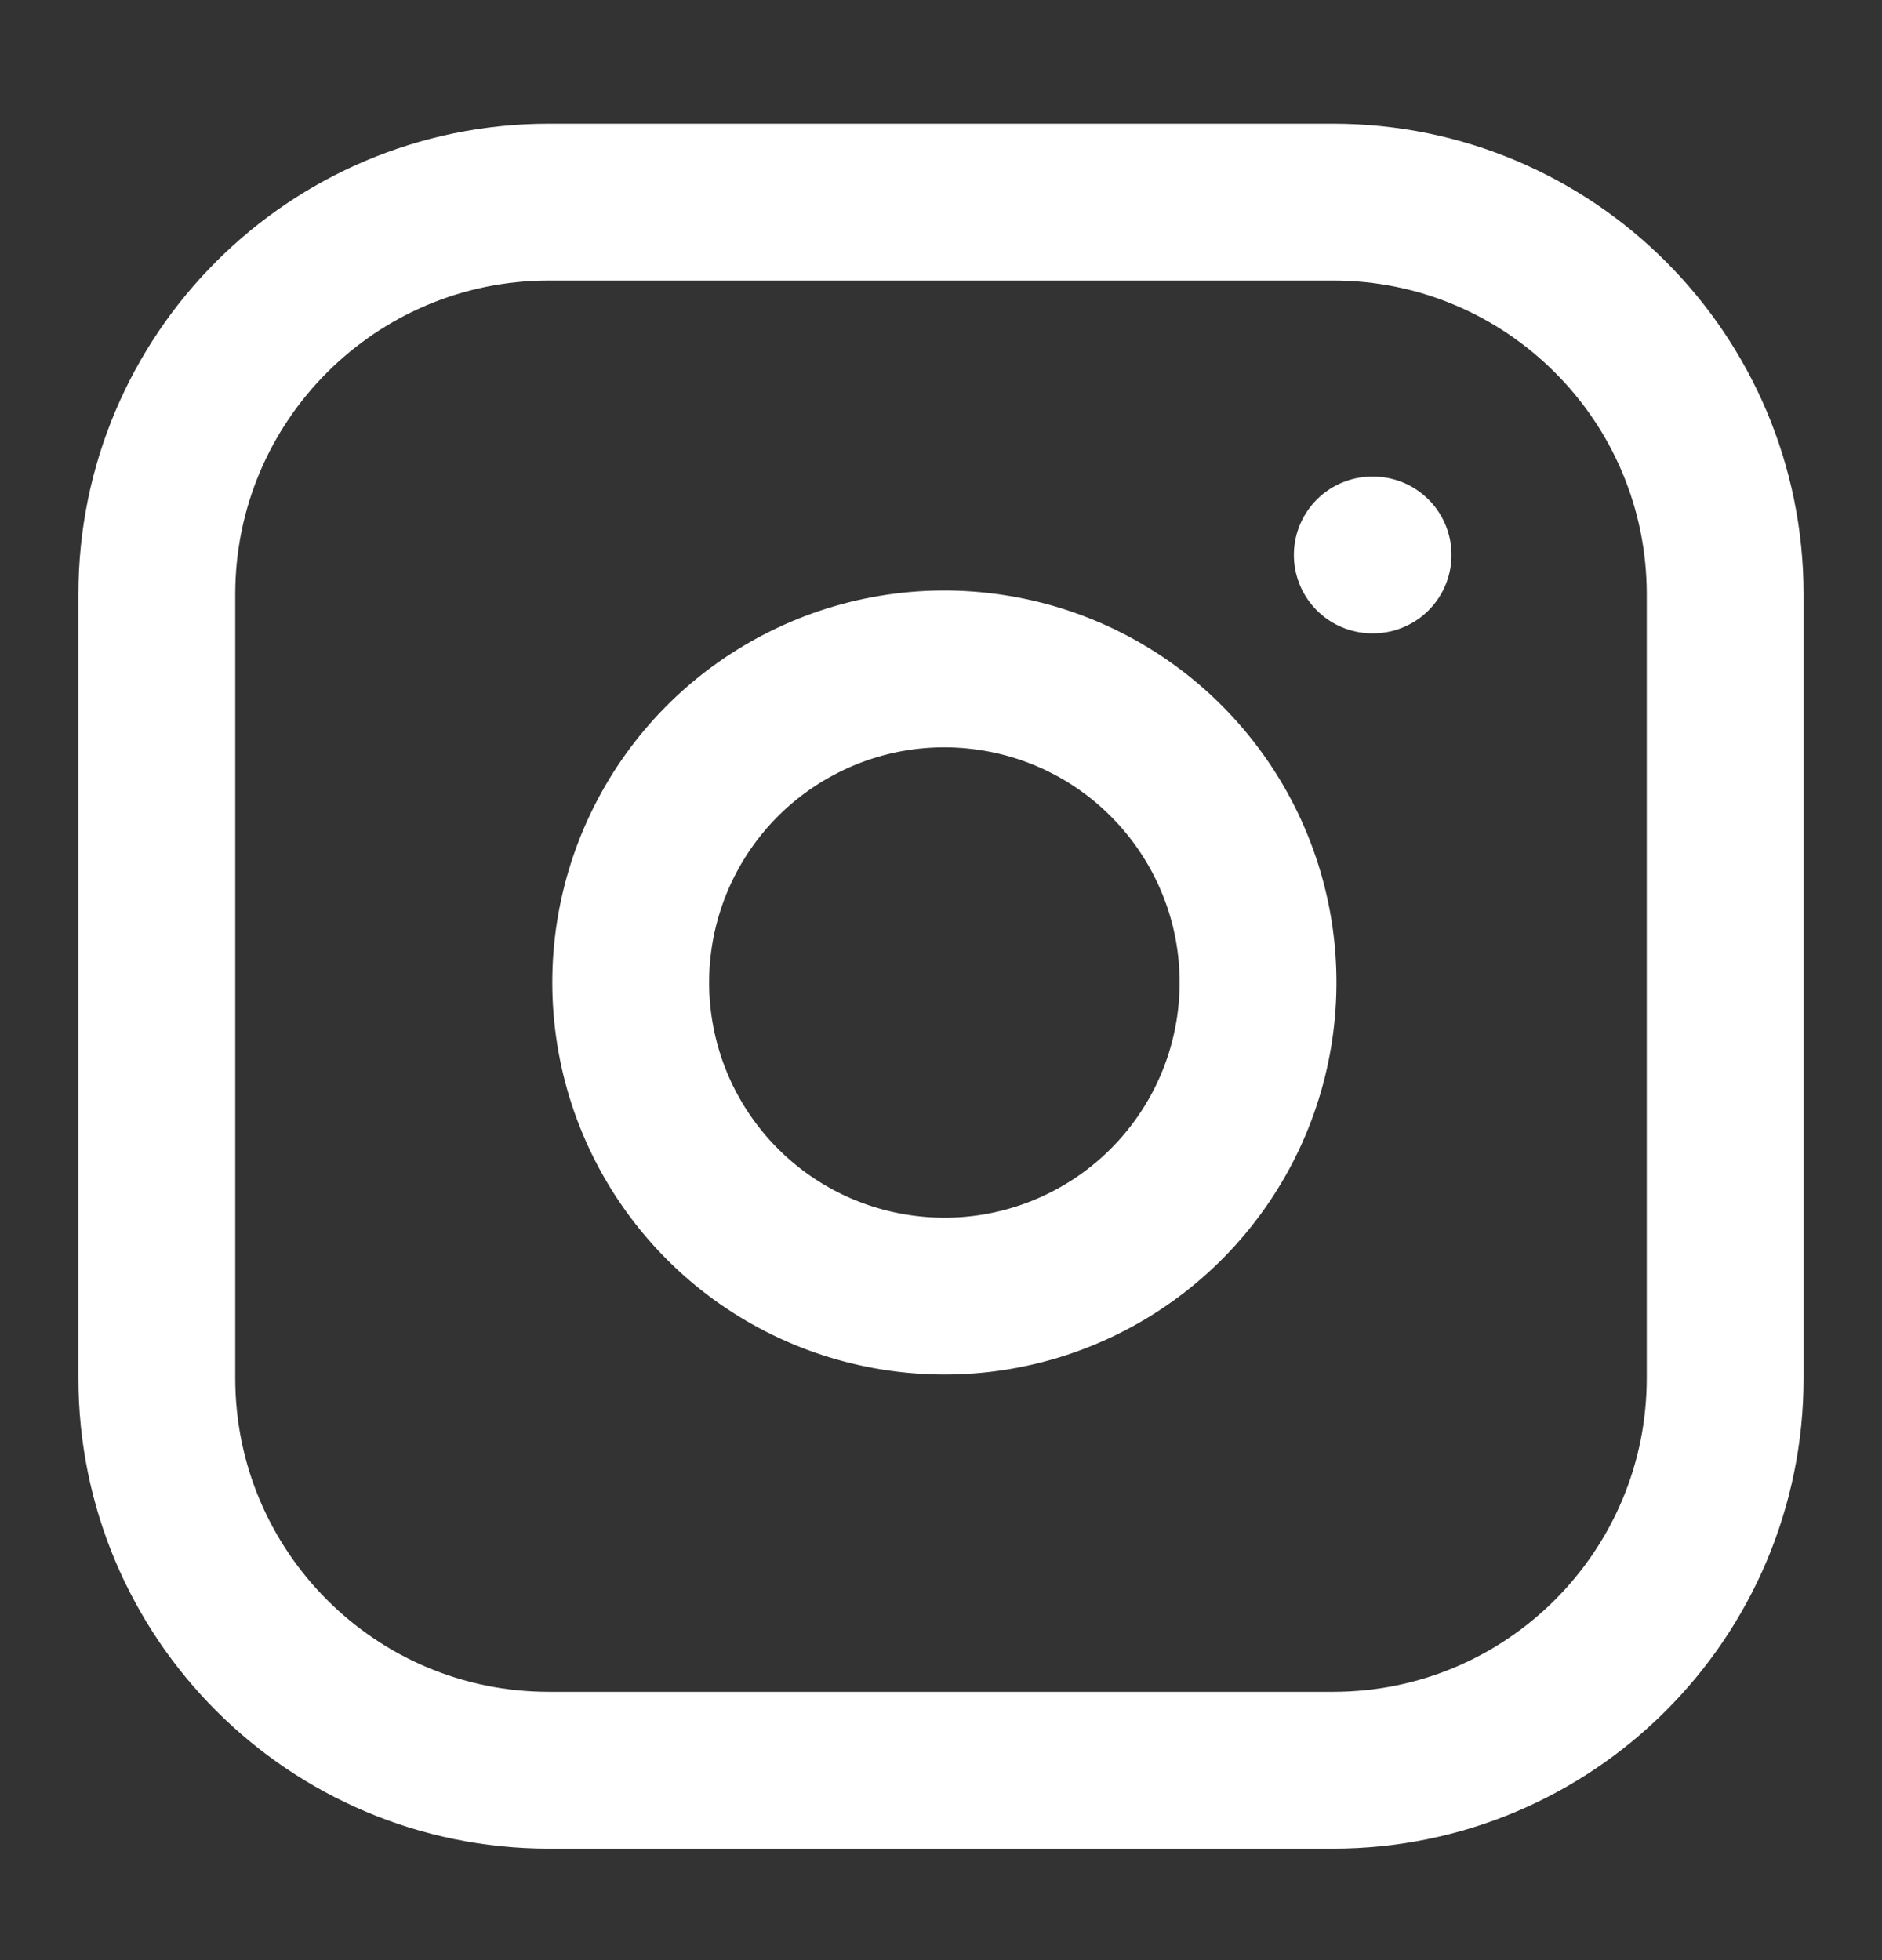 <svg width="24" height="25" viewBox="0 0 24 25" fill="none" xmlns="http://www.w3.org/2000/svg">
<rect x="0" y="0" width="24" height="25" fill="#333333" stroke="none"/>
<path d="M17 2.578H7C4.239 2.578 2 4.817 2 7.578V17.578C2 20.34 4.239 22.578 7 22.578H17C19.761 22.578 22 20.34 22 17.578V7.578C22 4.817 19.761 2.578 17 2.578Z" stroke="white" stroke-width="2" stroke-linecap="round" stroke-linejoin="round"/>
<path d="M16 11.944C16.123 12.777 15.981 13.627 15.594 14.373C15.206 15.12 14.593 15.726 13.841 16.104C13.09 16.483 12.238 16.614 11.408 16.48C10.577 16.347 9.809 15.955 9.215 15.36C8.62 14.765 8.227 13.997 8.094 13.167C7.96 12.336 8.092 11.484 8.47 10.733C8.848 9.981 9.454 9.368 10.201 8.981C10.947 8.593 11.797 8.451 12.63 8.575C13.479 8.7 14.265 9.096 14.871 9.703C15.478 10.31 15.874 11.096 16 11.944Z" stroke="white" stroke-width="2" stroke-linecap="round" stroke-linejoin="round"/>
<path d="M17.5 7.078H17.51" stroke="white" stroke-width="2" stroke-linecap="round" stroke-linejoin="round"/>
</svg>
